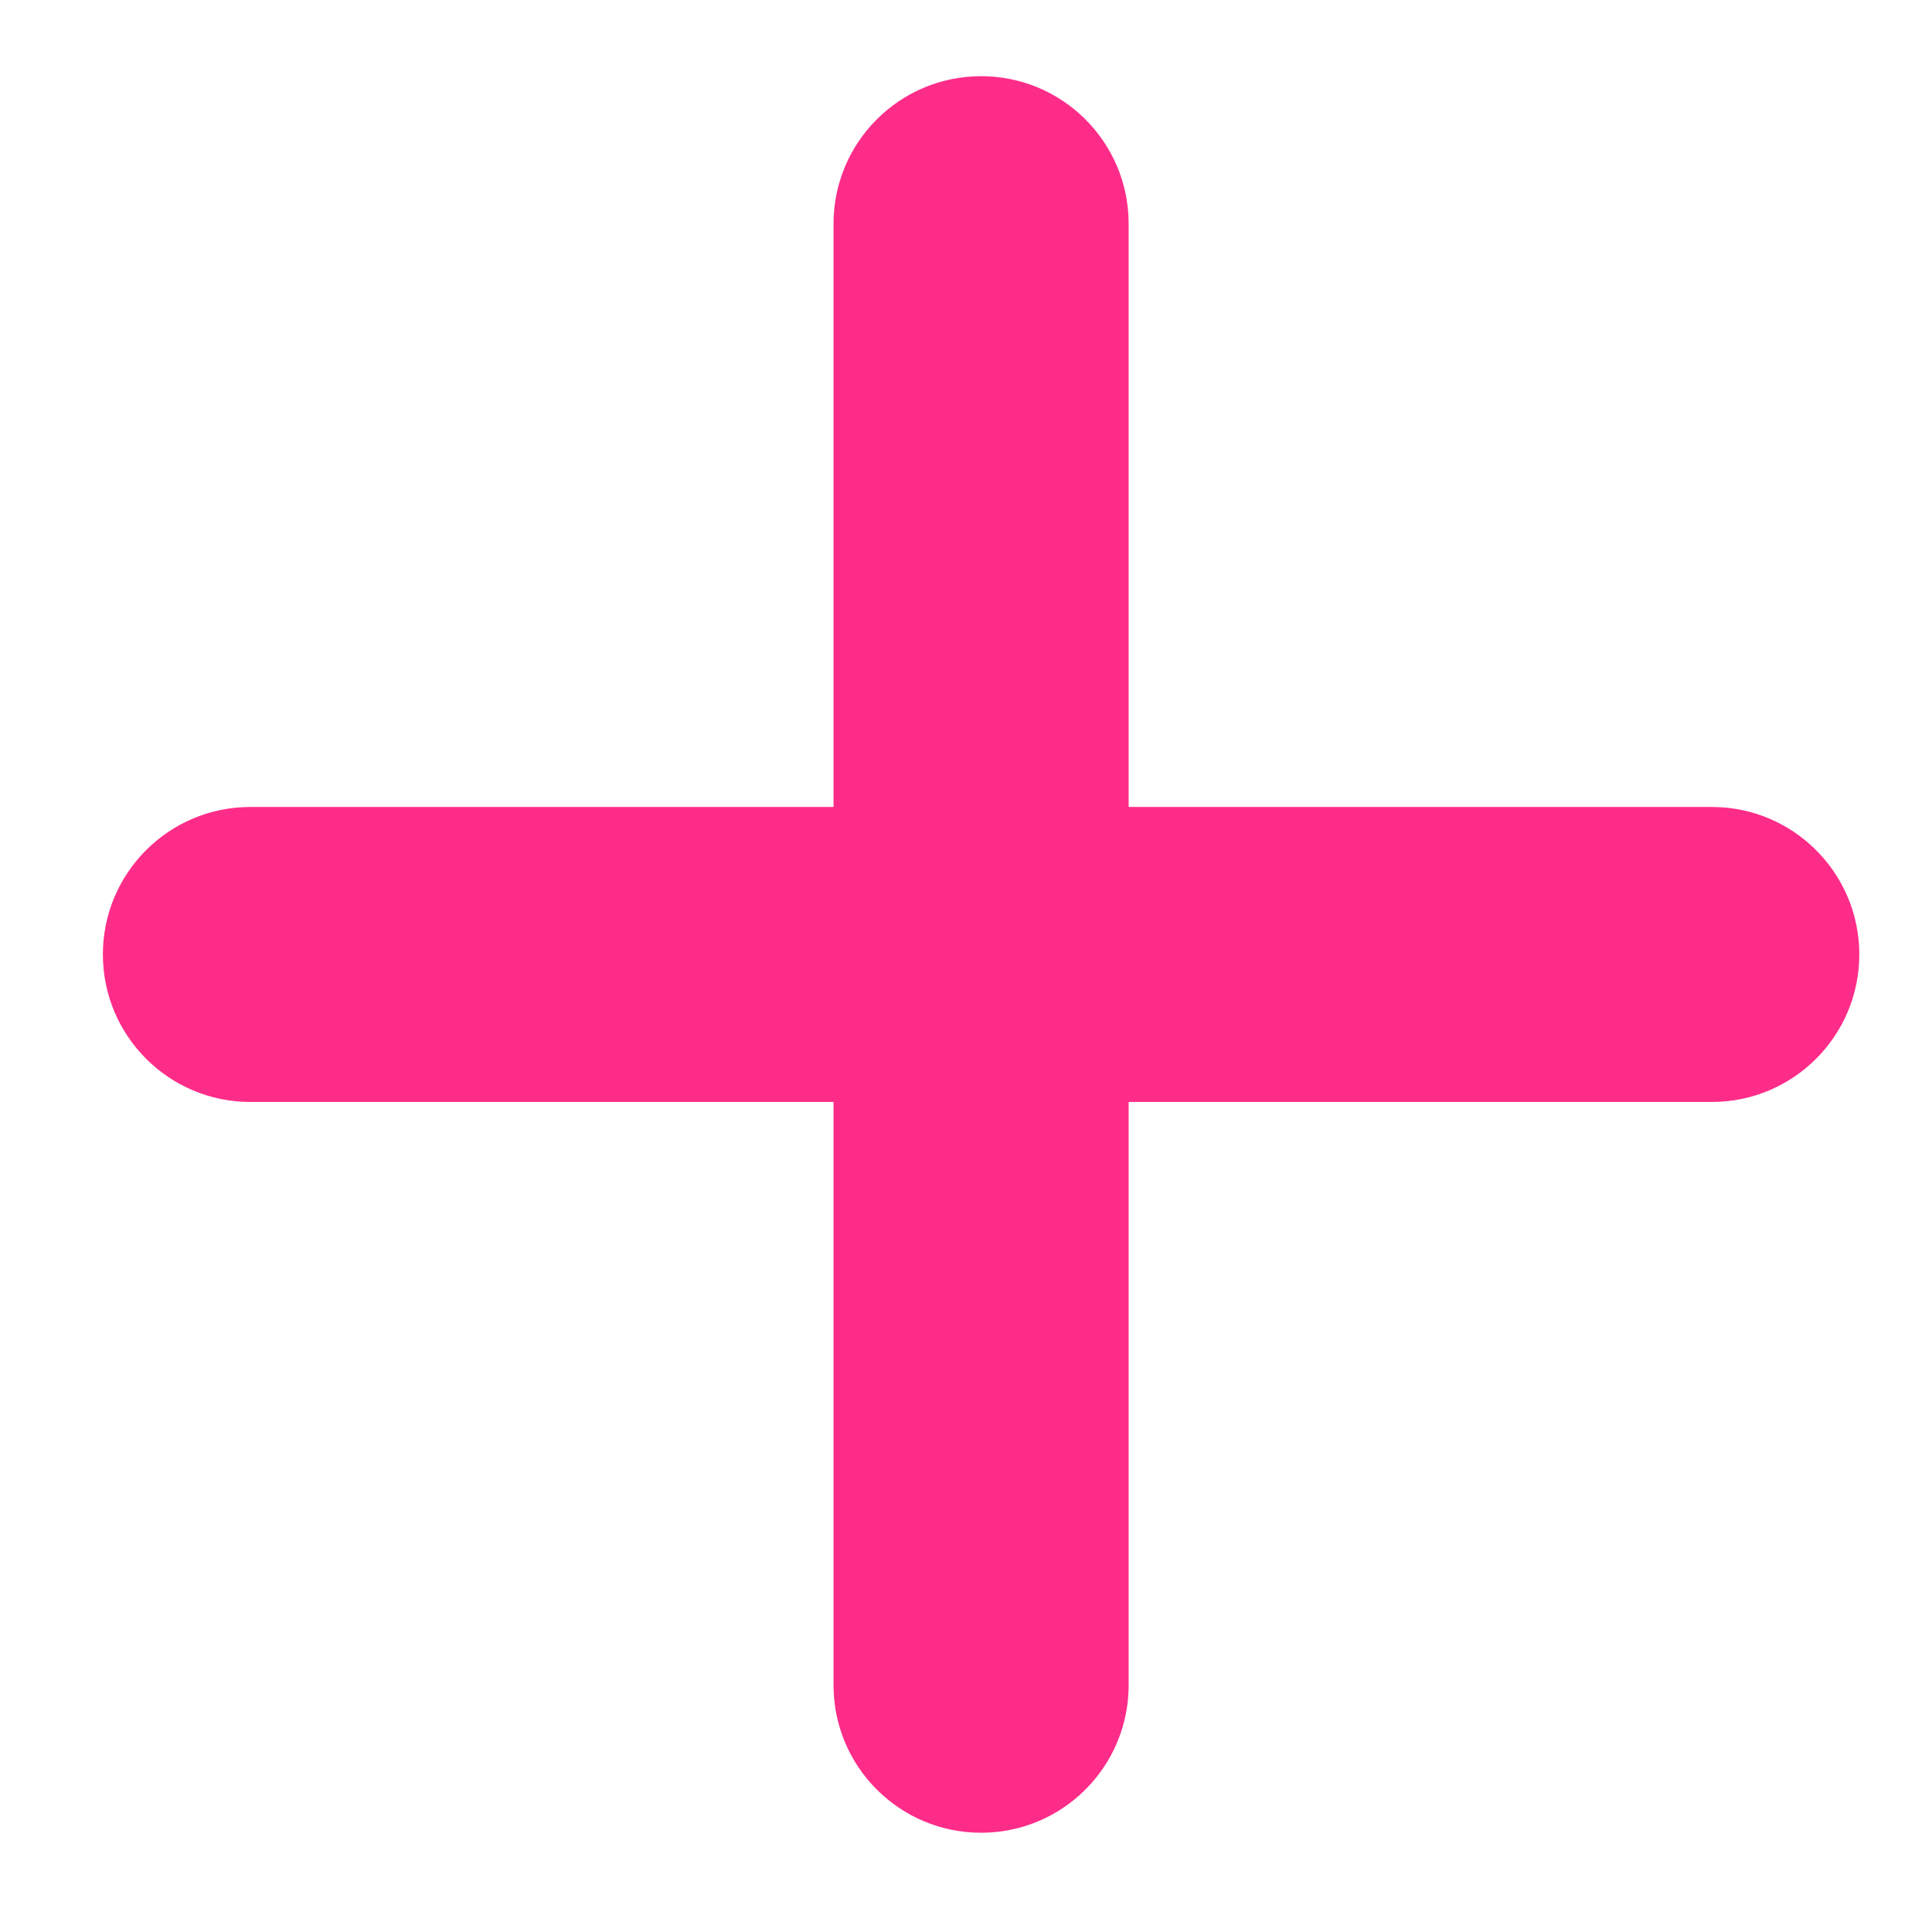 <?xml version="1.0" encoding="UTF-8"?> <svg xmlns="http://www.w3.org/2000/svg" width="16" height="16" viewBox="0 0 16 16" fill="none"><path fill-rule="evenodd" clip-rule="evenodd" d="M15.398 7.904C15.398 7.23 14.851 6.683 14.177 6.683L9.347 6.683L9.347 1.853C9.347 1.178 8.8 0.631 8.125 0.631C7.45 0.631 6.903 1.178 6.903 1.853L6.903 6.683L2.073 6.683C1.399 6.683 0.852 7.23 0.852 7.904C0.852 8.579 1.399 9.126 2.073 9.126L6.903 9.126L6.903 13.956C6.903 14.631 7.45 15.178 8.125 15.178C8.8 15.178 9.347 14.631 9.347 13.956L9.347 9.126L14.177 9.126C14.851 9.126 15.398 8.579 15.398 7.904Z" fill="#FE2C89"></path></svg> 